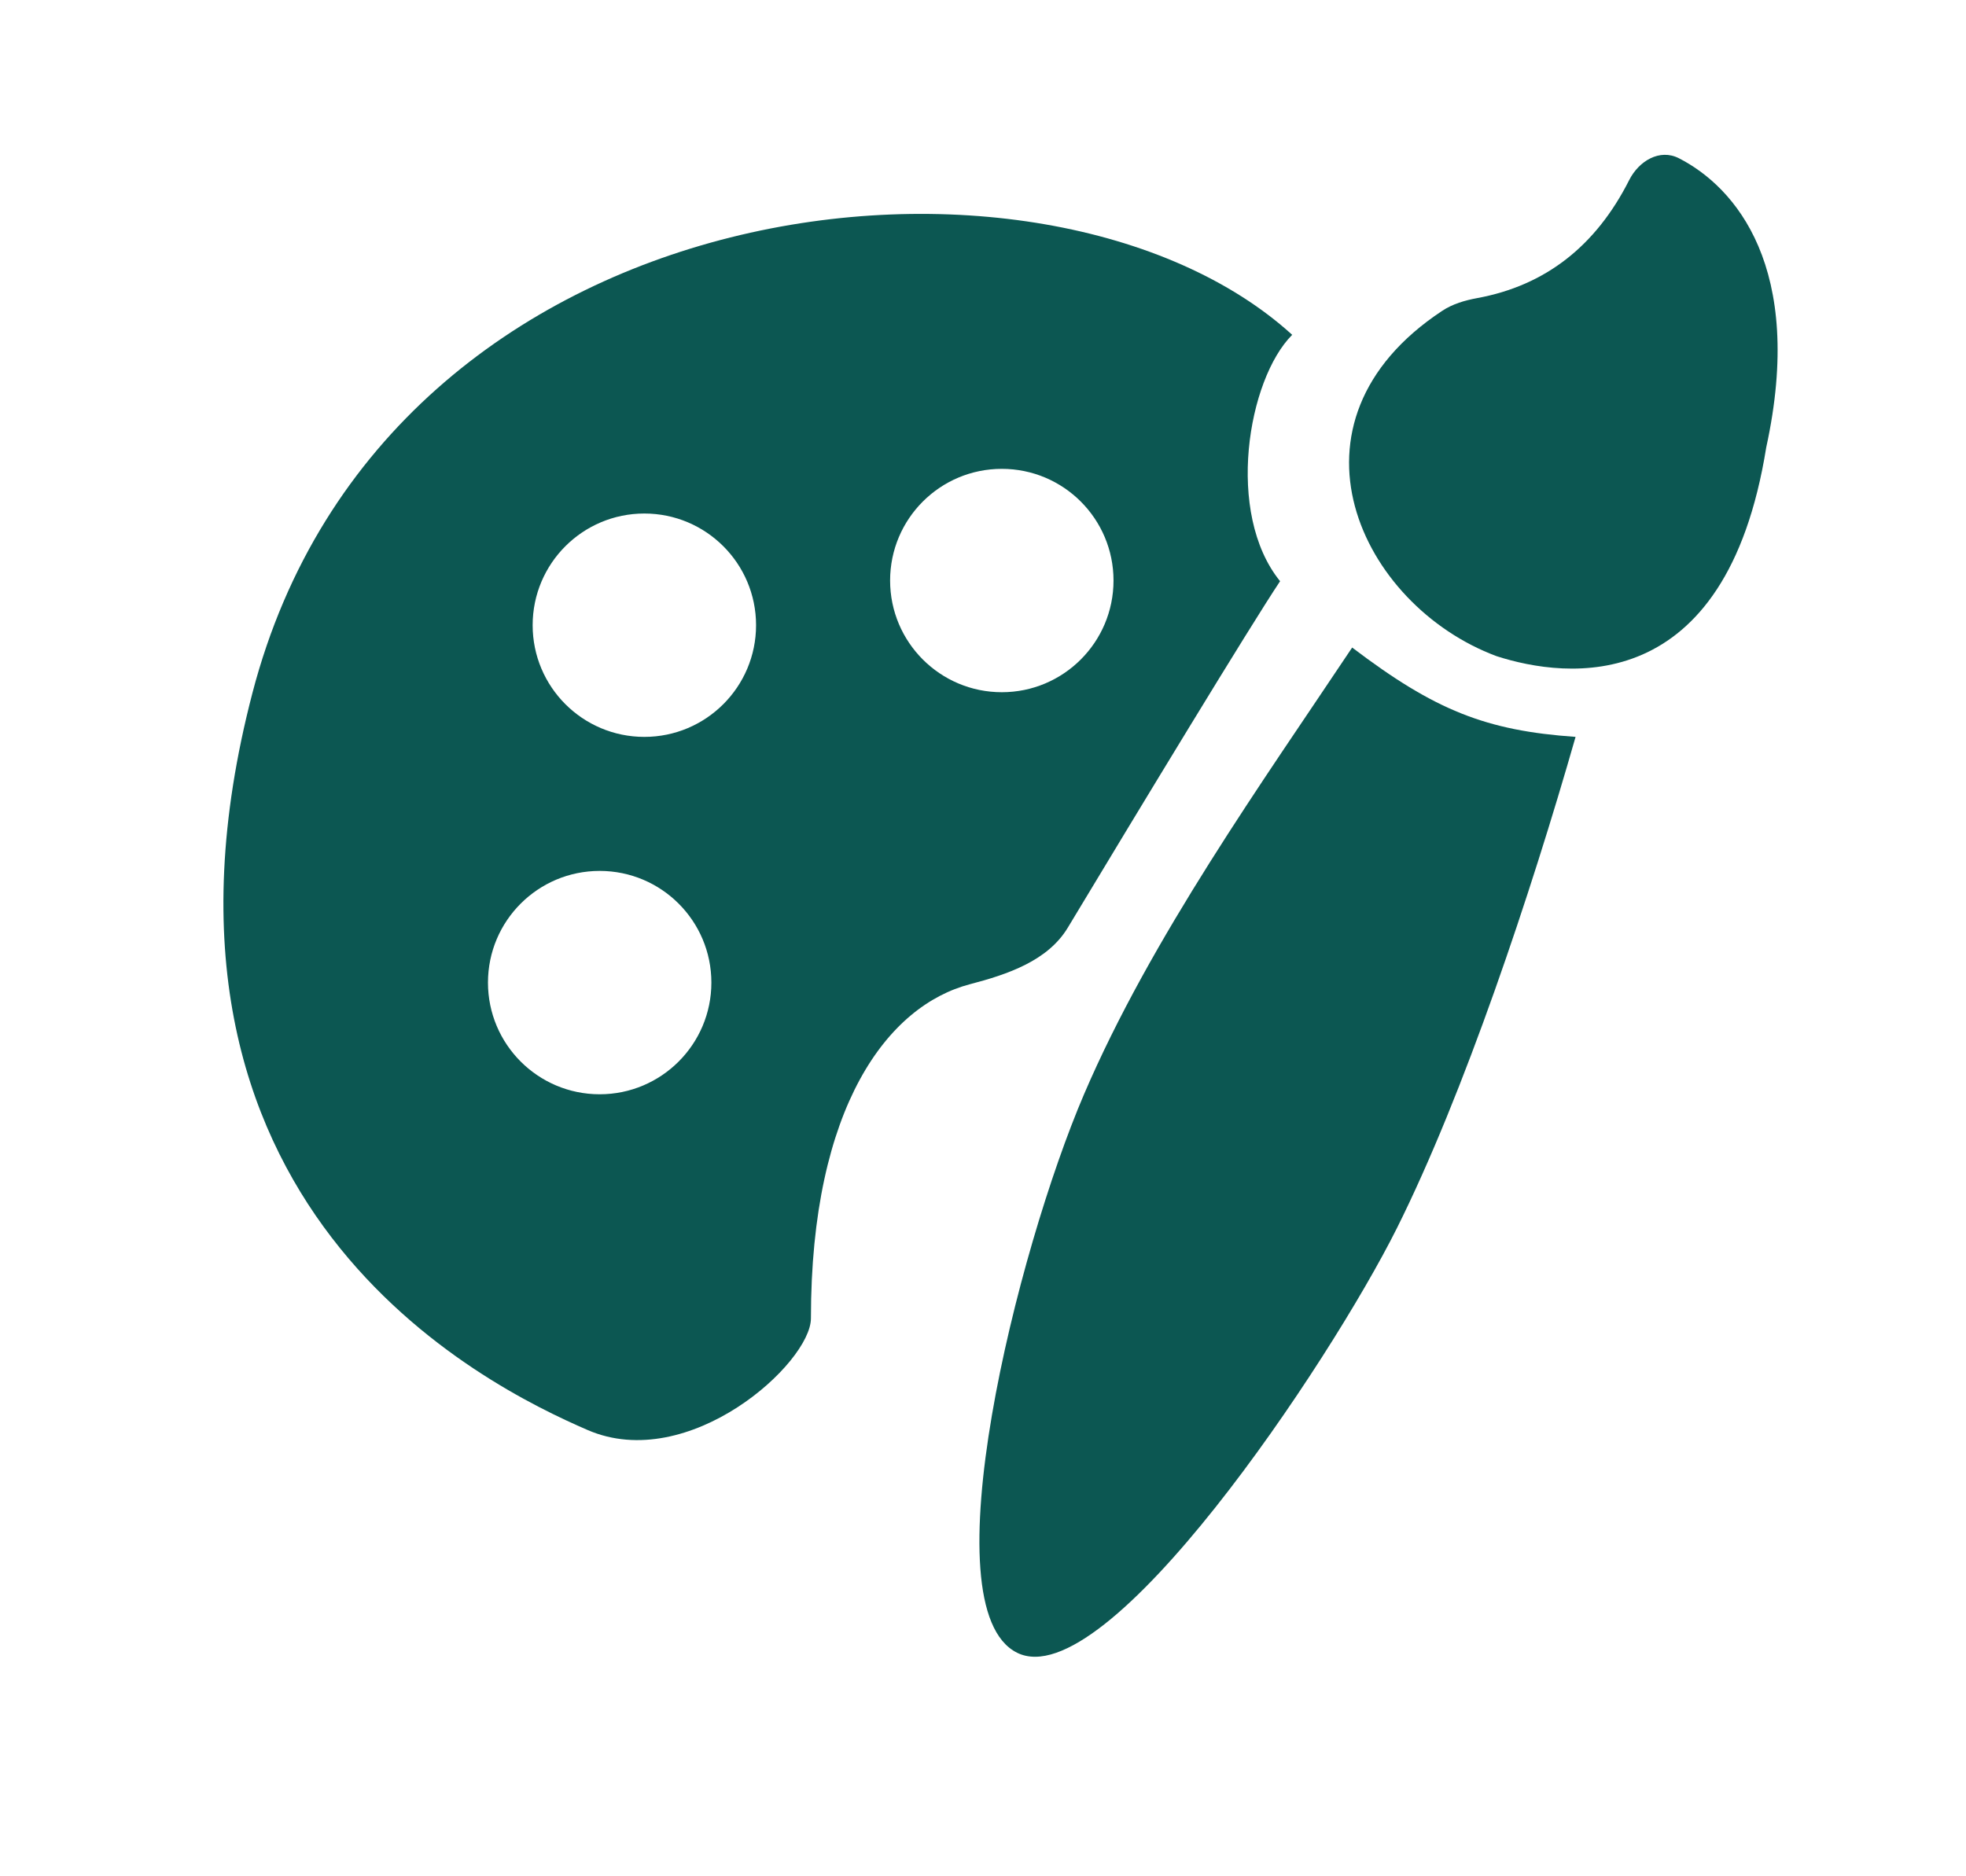 <?xml version="1.0" encoding="UTF-8"?> <svg xmlns="http://www.w3.org/2000/svg" width="44" height="42" viewBox="0 0 44 42" fill="none"><path fill-rule="evenodd" clip-rule="evenodd" d="M13.15 32.01C10.88 31.026 2.65 27.01 5.65 15.51C8.649 4.01 23.42 2.495 28.92 7.495C27.92 8.495 27.42 11.495 28.649 13.01C27.965 14.036 25.528 18.057 23.898 20.765C23.451 21.508 22.548 21.812 21.709 22.031C19.881 22.508 18.149 24.753 18.149 29.51C18.149 30.51 15.42 32.994 13.15 32.01ZM13.421 24.495C14.801 24.495 15.921 23.375 15.921 21.995C15.921 20.614 14.801 19.495 13.421 19.495C12.04 19.495 10.921 20.614 10.921 21.995C10.921 23.375 12.04 24.495 13.421 24.495ZM16.921 13.995C16.921 15.375 15.801 16.495 14.421 16.495C13.04 16.495 11.921 15.375 11.921 13.995C11.921 12.614 13.04 11.495 14.421 11.495C15.801 11.495 16.921 12.614 16.921 13.995ZM22.421 15.495C23.801 15.495 24.921 14.375 24.921 12.995C24.921 11.614 23.801 10.495 22.421 10.495C21.04 10.495 19.921 11.614 19.921 12.995C19.921 14.375 21.04 15.495 22.421 15.495Z" fill="#0C5752"></path><path d="M39.529 10.016C38.626 15.645 35.057 15.191 33.494 14.688C30.444 13.552 28.496 9.456 32.277 6.958C32.511 6.803 32.784 6.724 33.059 6.673C34.58 6.394 35.714 5.513 36.462 4.031C36.679 3.602 37.145 3.323 37.574 3.542C38.834 4.185 40.407 5.991 39.529 10.016Z" fill="#0C5752"></path><path d="M22.761 36.995C20.761 35.995 22.762 27.995 24.261 24.495C25.761 20.995 28.262 17.495 30.262 14.495C32.114 15.902 33.258 16.355 35.262 16.495C34.261 19.995 32.761 24.495 31.262 27.495C29.762 30.495 24.762 37.995 22.761 36.995Z" fill="#0C5752"></path></svg> 